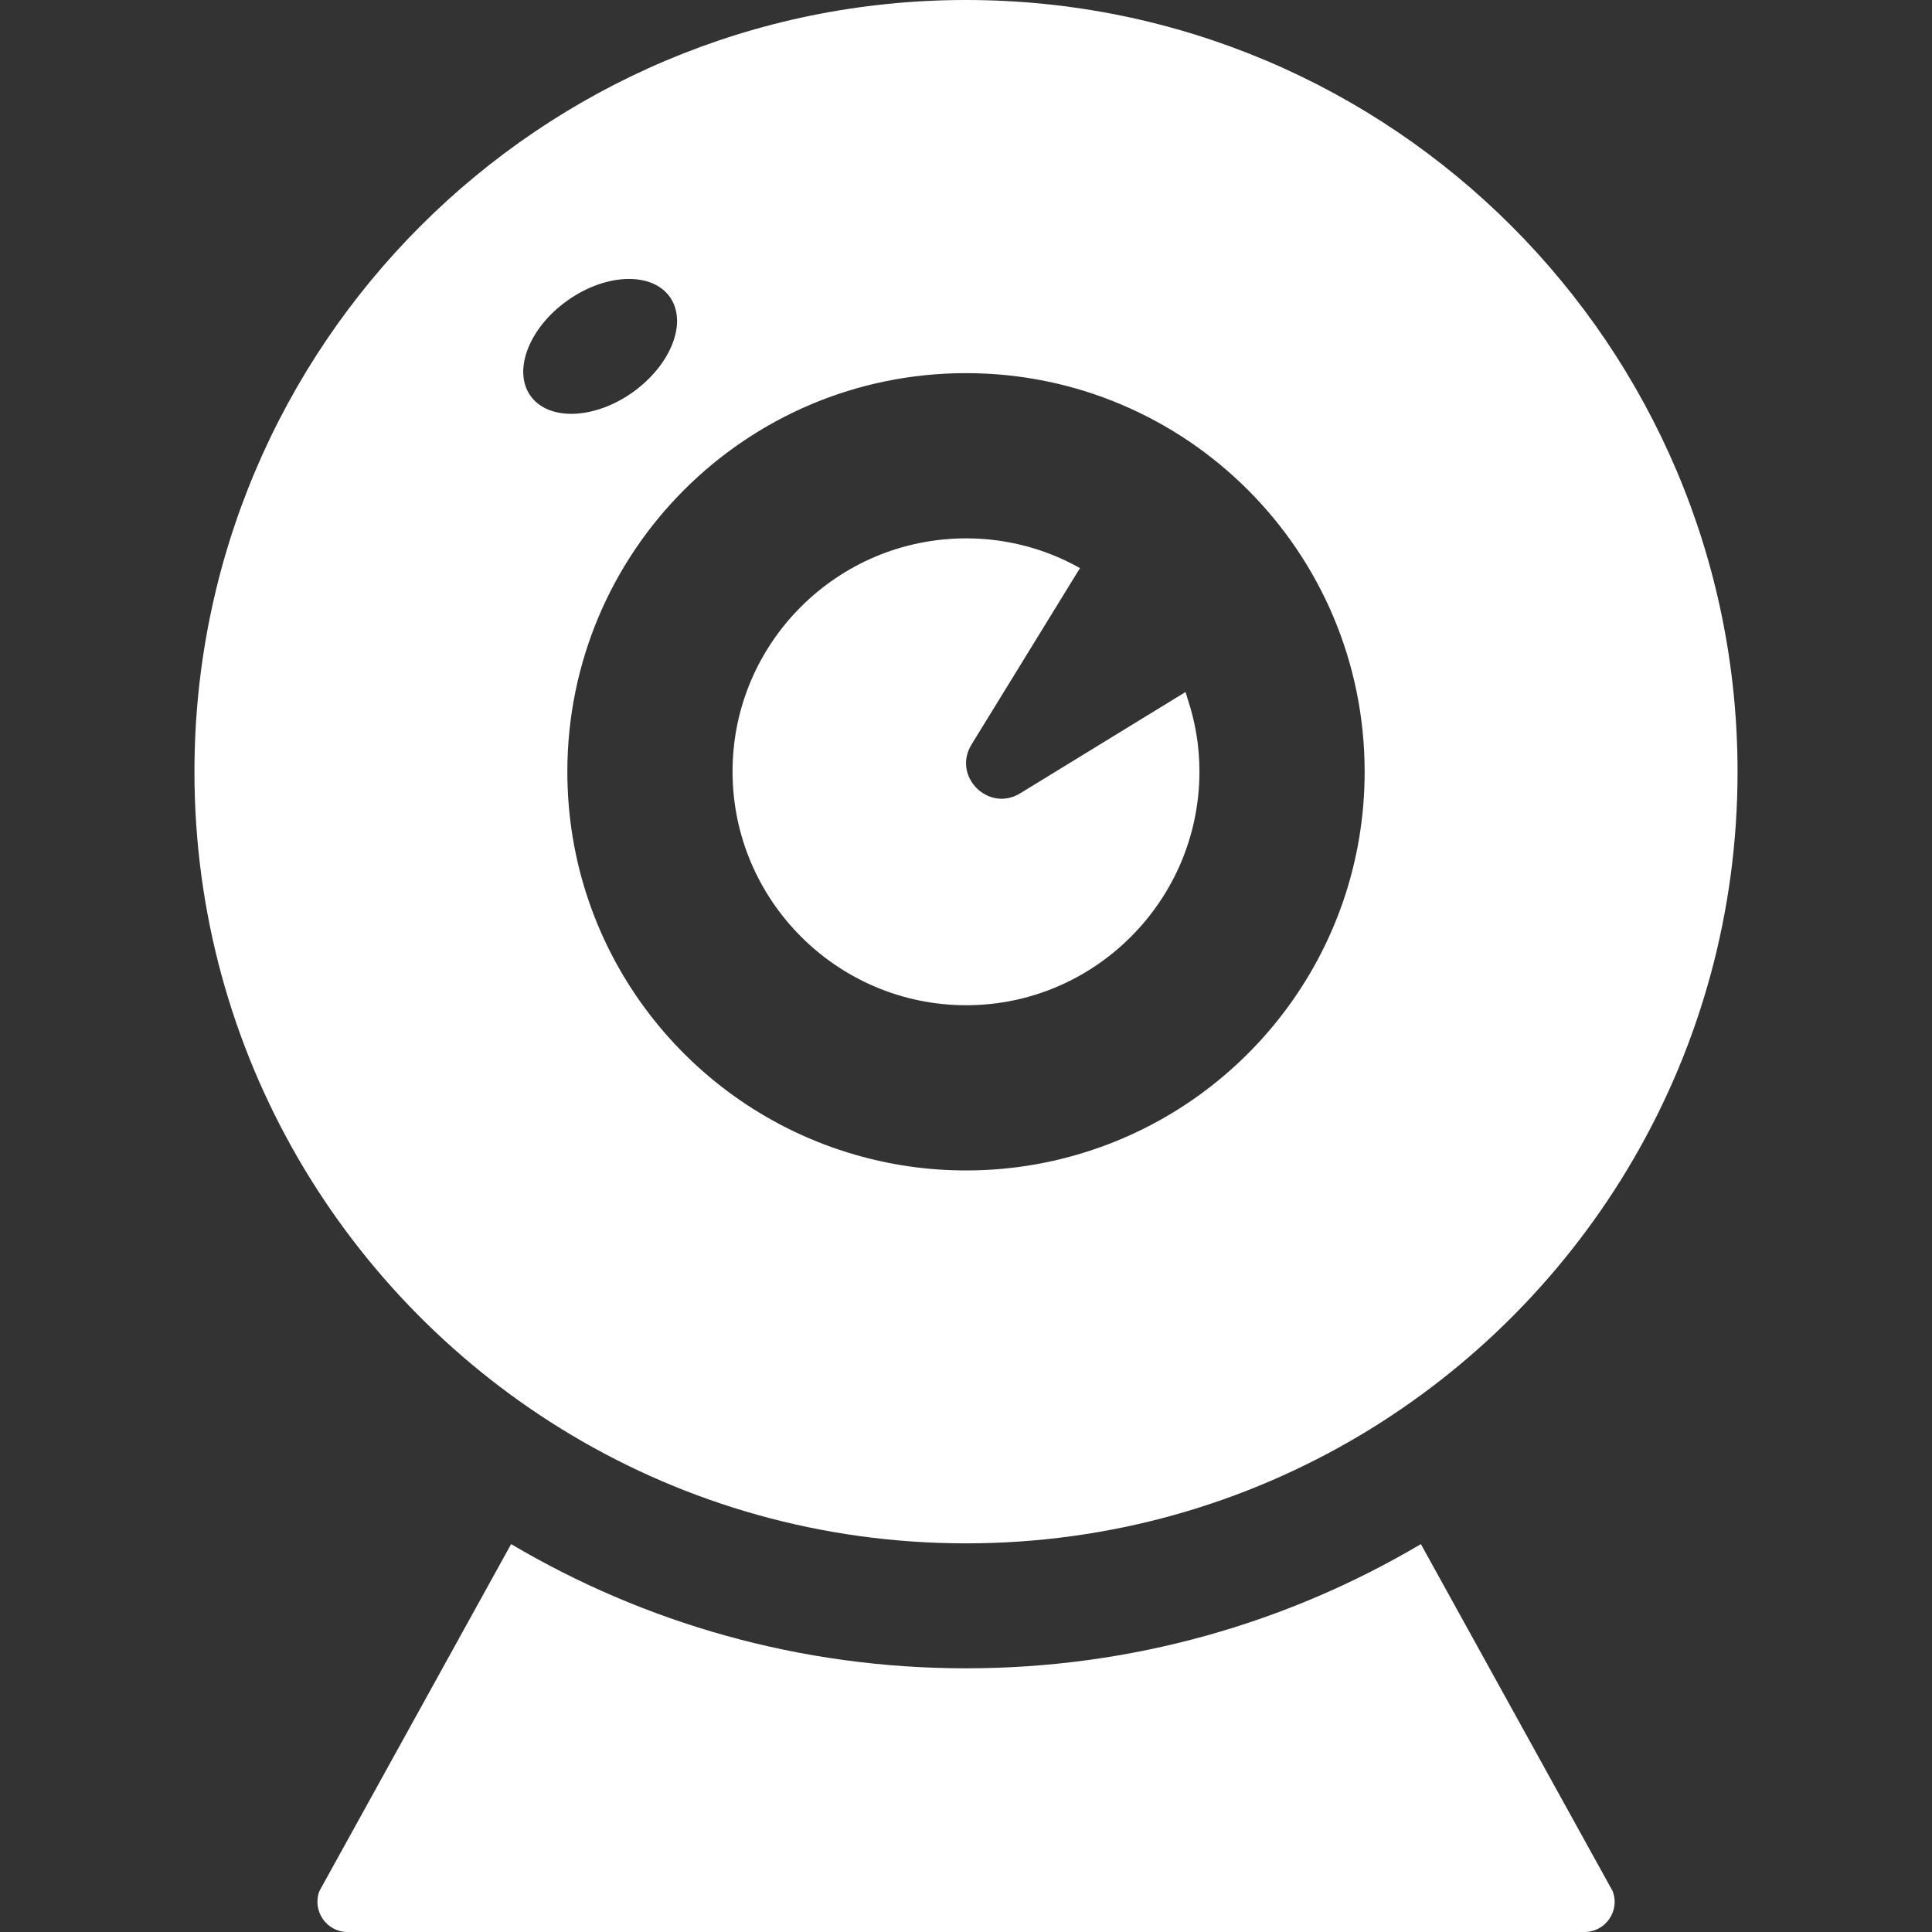 <!--?xml version="1.0" encoding="utf-8"?-->
<!-- Generator: Adobe Illustrator 18.1.1, SVG Export Plug-In . SVG Version: 6.00 Build 0)  -->
<svg version="1.1" id="_x31_0" xmlns="http://www.w3.org/2000/svg" xmlns:xlink="http://www.w3.org/1999/xlink" x="0px" y="0px" viewBox="0 0 512 512" style="width: 256px; height: 256px; opacity: 1;" xml:space="preserve">
<rect x="0" y="0" width="512" height="512" fill="#333333" stroke="none"/>
<style type="text/css">
	.st0{fill:#ffffff;}
</style>
<g>
	<path class="st0" d="M378.019,411.867l-1.39-2.527h-0.004l-0.078-0.137c-35.367,20.93-76.566,32.918-120.547,32.918
		s-85.18-11.988-120.551-32.918l-50.801,91.934C82.66,506.371,86.504,512,92.133,512h327.734c5.629,0,9.535-5.629,7.484-10.863
		L378.019,411.867z"></path>
	<path class="st0" d="M151.481,380.324c30.601,18.215,66.301,28.68,104.519,28.68s73.918-10.465,104.519-28.68
		c59.875-35.703,99.95-101.078,99.95-175.789C460.469,91.602,368.93,0,256,0C143.066,0,51.531,91.602,51.531,204.535
		C51.531,279.246,91.602,344.621,151.481,380.324z M285.406,306.008c-9.336,2.714-19.207,4.172-29.406,4.172
		c-10.203,0-20.07-1.458-29.41-4.172c-44.046-12.719-76.238-53.321-76.238-101.473c0-58.355,47.294-105.649,105.649-105.649
		c58.351,0,105.645,47.294,105.645,105.649C361.645,252.687,329.453,293.289,285.406,306.008z M150.418,79.614
		c10.203-7.219,22.325-7.618,27.094-0.926c4.766,6.754,0.328,18.016-9.871,25.301c-10.199,7.219-22.321,7.618-27.09,0.86
		C135.848,98.16,140.218,86.832,150.418,79.614z"></path>
	<path class="st0" d="M314.238,183.543l-0.035,0.019c-0.02-0.05-0.031-0.106-0.051-0.156l-43.781,26.824
		c-8.41,5.164-18.082-4.504-12.914-12.914l27.574-44.86l1.094-1.766c0,0-0.004,0-0.008-0.004l0.086-0.137
		c-8.942-5.031-19.274-7.878-30.137-7.878c-34.18,0-61.934,27.683-61.934,61.797c0,34.11,27.754,61.93,61.934,61.93
		c34.043,0,61.797-27.82,61.797-61.93c0-6.778-1.102-13.203-3.149-19.313C314.547,184.621,314.414,184.07,314.238,183.543z"></path>
</g>
</svg>

